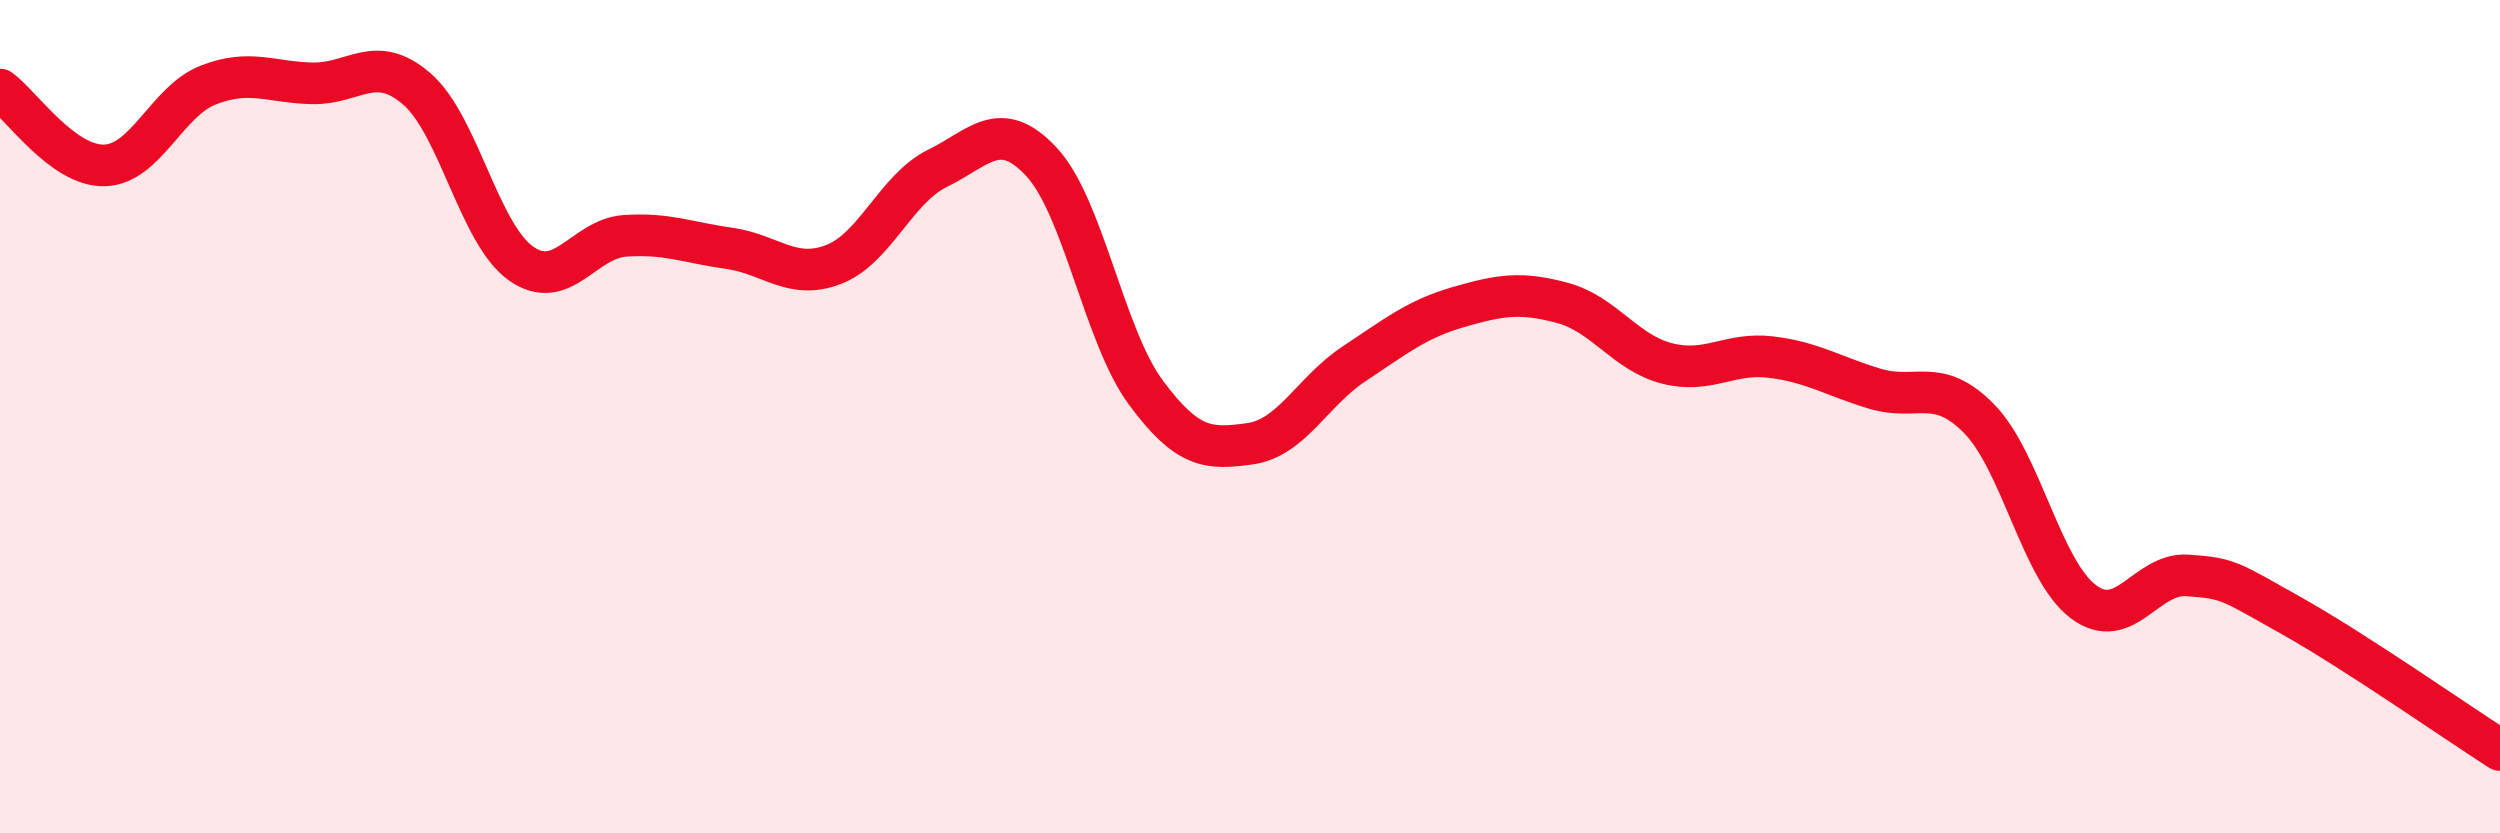 
    <svg width="60" height="20" viewBox="0 0 60 20" xmlns="http://www.w3.org/2000/svg">
      <path
        d="M 0,2.15 C 0.5,2.51 1.5,3.99 2.5,3.97 C 3.5,3.95 4,2.43 5,2.04 C 6,1.65 6.5,1.98 7.5,2 C 8.5,2.02 9,1.27 10,2.13 C 11,2.99 11.5,5.61 12.5,6.32 C 13.5,7.03 14,5.73 15,5.66 C 16,5.59 16.5,5.82 17.5,5.96 C 18.5,6.1 19,6.73 20,6.35 C 21,5.97 21.5,4.53 22.5,4.04 C 23.5,3.55 24,2.81 25,3.89 C 26,4.97 26.5,8.07 27.5,9.42 C 28.5,10.77 29,10.79 30,10.65 C 31,10.51 31.5,9.39 32.5,8.73 C 33.5,8.07 34,7.66 35,7.37 C 36,7.08 36.5,7 37.5,7.27 C 38.5,7.54 39,8.46 40,8.72 C 41,8.98 41.5,8.45 42.5,8.57 C 43.5,8.69 44,9.03 45,9.33 C 46,9.63 46.5,9.03 47.5,10.05 C 48.5,11.07 49,13.69 50,14.44 C 51,15.19 51.5,13.74 52.5,13.81 C 53.5,13.88 53.5,13.94 55,14.78 C 56.5,15.62 59,17.36 60,18L60 20L0 20Z"
        fill="#EB0A25"
        opacity="0.1"
        stroke-linecap="round"
        stroke-linejoin="round"
      />
      <path
        d="M 0,2.15 C 0.5,2.51 1.5,3.99 2.5,3.97 C 3.5,3.95 4,2.43 5,2.04 C 6,1.65 6.5,1.98 7.5,2 C 8.5,2.02 9,1.27 10,2.13 C 11,2.99 11.5,5.61 12.5,6.32 C 13.5,7.03 14,5.73 15,5.66 C 16,5.59 16.5,5.82 17.5,5.96 C 18.5,6.1 19,6.73 20,6.35 C 21,5.97 21.5,4.53 22.5,4.04 C 23.5,3.55 24,2.81 25,3.89 C 26,4.97 26.5,8.07 27.5,9.42 C 28.5,10.77 29,10.79 30,10.65 C 31,10.51 31.5,9.39 32.5,8.73 C 33.5,8.07 34,7.66 35,7.37 C 36,7.08 36.5,7 37.5,7.27 C 38.5,7.54 39,8.46 40,8.72 C 41,8.98 41.5,8.45 42.5,8.57 C 43.5,8.69 44,9.03 45,9.33 C 46,9.63 46.5,9.03 47.5,10.05 C 48.5,11.07 49,13.69 50,14.44 C 51,15.19 51.5,13.74 52.5,13.81 C 53.5,13.88 53.5,13.94 55,14.78 C 56.5,15.62 59,17.36 60,18"
        stroke="#EB0A25"
        stroke-width="1"
        fill="none"
        stroke-linecap="round"
        stroke-linejoin="round"
      />
    </svg>
  